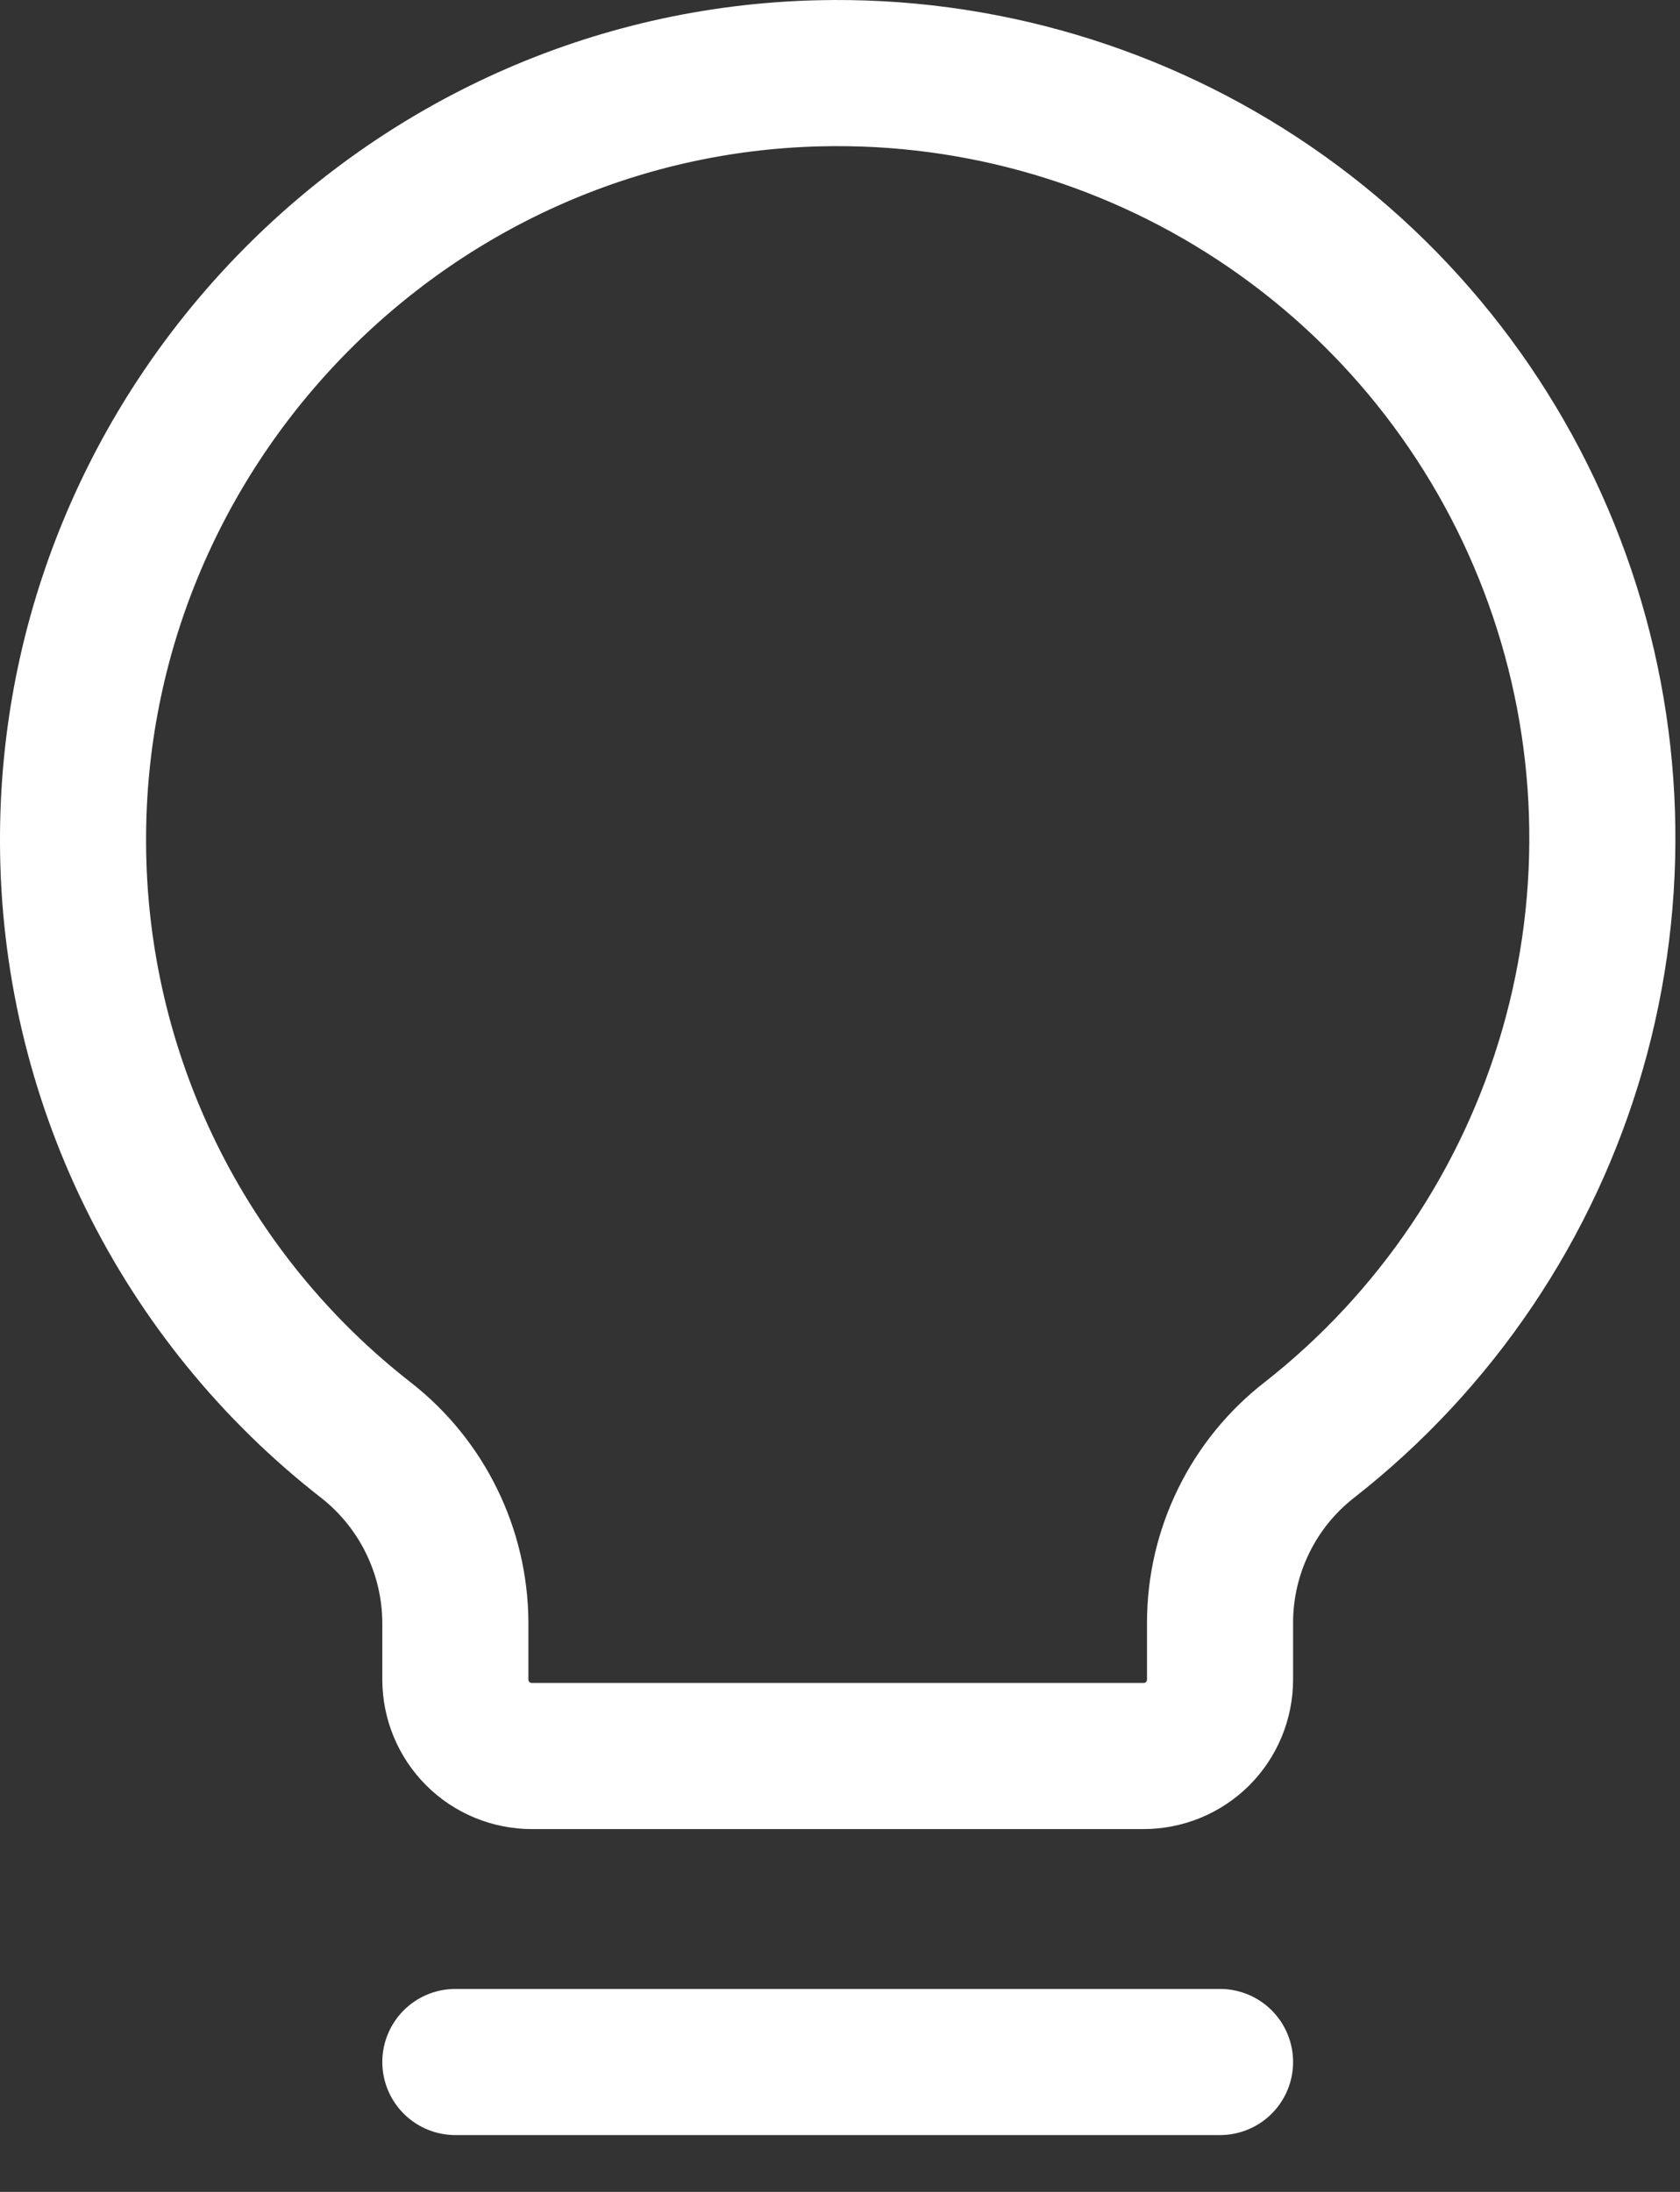 <svg width="23" height="30" viewBox="0 0 23 30" fill="none" xmlns="http://www.w3.org/2000/svg">
<rect x="0" y="0" width="23" height="30" fill="#333333" stroke="none"/>
<path d="M6.234 28.222H16.703" stroke="white" stroke-width="2" stroke-linecap="round" stroke-linejoin="round"/>
<path d="M5.017 19.716C3.771 18.747 2.762 17.507 2.066 16.09C1.37 14.673 1.005 13.116 1 11.537C0.974 5.858 5.541 1.134 11.22 1.003C13.418 0.951 15.577 1.592 17.39 2.836C19.203 4.079 20.578 5.862 21.321 7.932C22.064 10.001 22.137 12.252 21.529 14.364C20.921 16.477 19.663 18.345 17.933 19.703C17.551 19.998 17.242 20.377 17.029 20.81C16.816 21.243 16.704 21.719 16.703 22.202V22.987C16.703 23.265 16.593 23.531 16.397 23.728C16.2 23.924 15.934 24.034 15.656 24.034H7.281C7.004 24.034 6.737 23.924 6.541 23.728C6.345 23.531 6.234 23.265 6.234 22.987V22.202C6.231 21.723 6.12 21.251 5.909 20.82C5.699 20.39 5.394 20.012 5.017 19.716V19.716Z" stroke="white" stroke-width="2" stroke-linecap="round" stroke-linejoin="round"/>
</svg>

